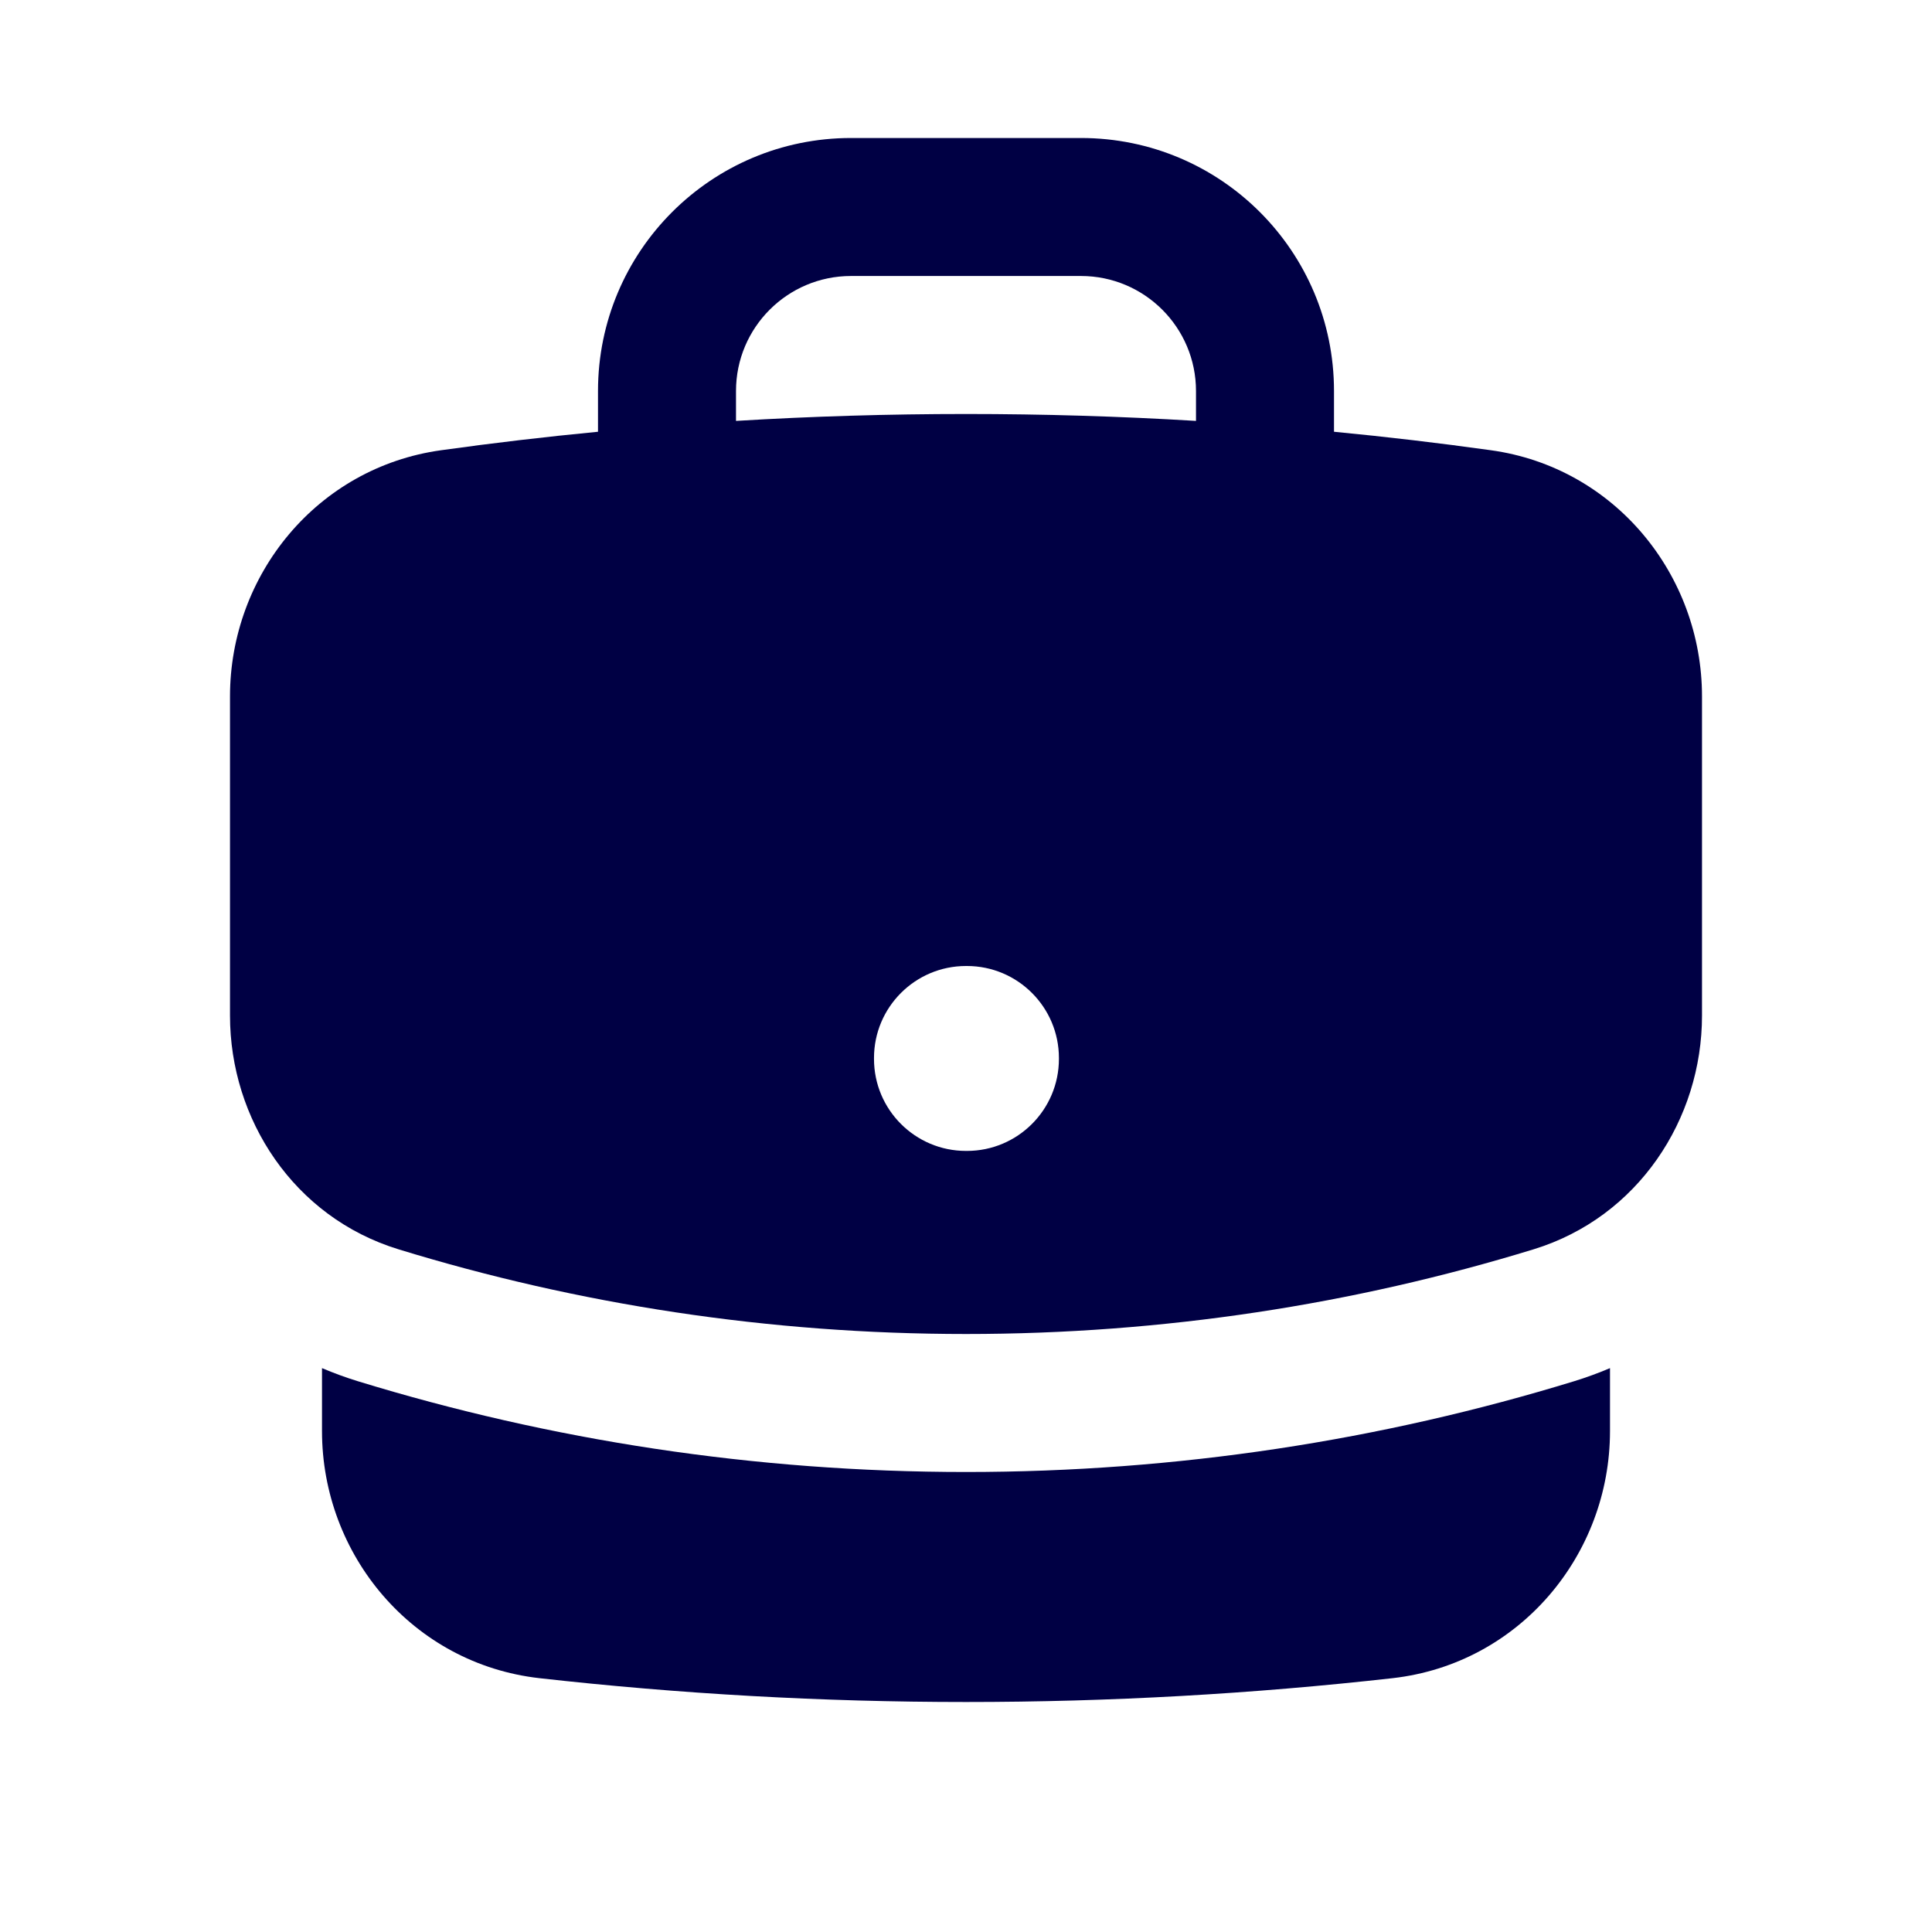 <svg width="21" height="21" viewBox="0 0 21 21" fill="none" xmlns="http://www.w3.org/2000/svg">
<path fill-rule="evenodd" clip-rule="evenodd" d="M6.5 4.25C6.5 2.731 7.731 1.5 9.25 1.5H11.75C13.269 1.5 14.5 2.731 14.5 4.25V4.693C15.072 4.748 15.641 4.815 16.206 4.894C17.553 5.081 18.5 6.249 18.5 7.57V11.039C18.5 12.165 17.806 13.23 16.671 13.579C14.719 14.178 12.646 14.5 10.5 14.5C8.354 14.5 6.281 14.178 4.33 13.579C3.194 13.23 2.5 12.165 2.5 11.039V7.57C2.5 6.249 3.447 5.081 4.794 4.894C5.359 4.815 5.928 4.748 6.5 4.693V4.25ZM13 4.25V4.575C12.173 4.525 11.339 4.5 10.5 4.5C9.661 4.5 8.827 4.525 8 4.575V4.25C8 3.56 8.56 3 9.25 3H11.75C12.44 3 13 3.56 13 4.25ZM10.5 10.5C9.948 10.5 9.5 10.948 9.5 11.5V11.51C9.5 12.062 9.948 12.51 10.5 12.51H10.51C11.062 12.51 11.51 12.062 11.51 11.51V11.5C11.51 10.948 11.062 10.5 10.51 10.5H10.5Z" fill="#000044"/>
<path d="M3.5 15.555V14.871C3.626 14.924 3.755 14.972 3.889 15.013C5.982 15.655 8.203 16 10.5 16C12.797 16 15.018 15.655 17.111 15.013C17.245 14.972 17.374 14.924 17.5 14.871V15.555C17.5 16.902 16.515 18.085 15.137 18.241C13.615 18.412 12.068 18.5 10.5 18.5C8.933 18.5 7.385 18.412 5.863 18.241C4.485 18.085 3.5 16.902 3.5 15.555Z" fill="#000044"/>
</svg>
